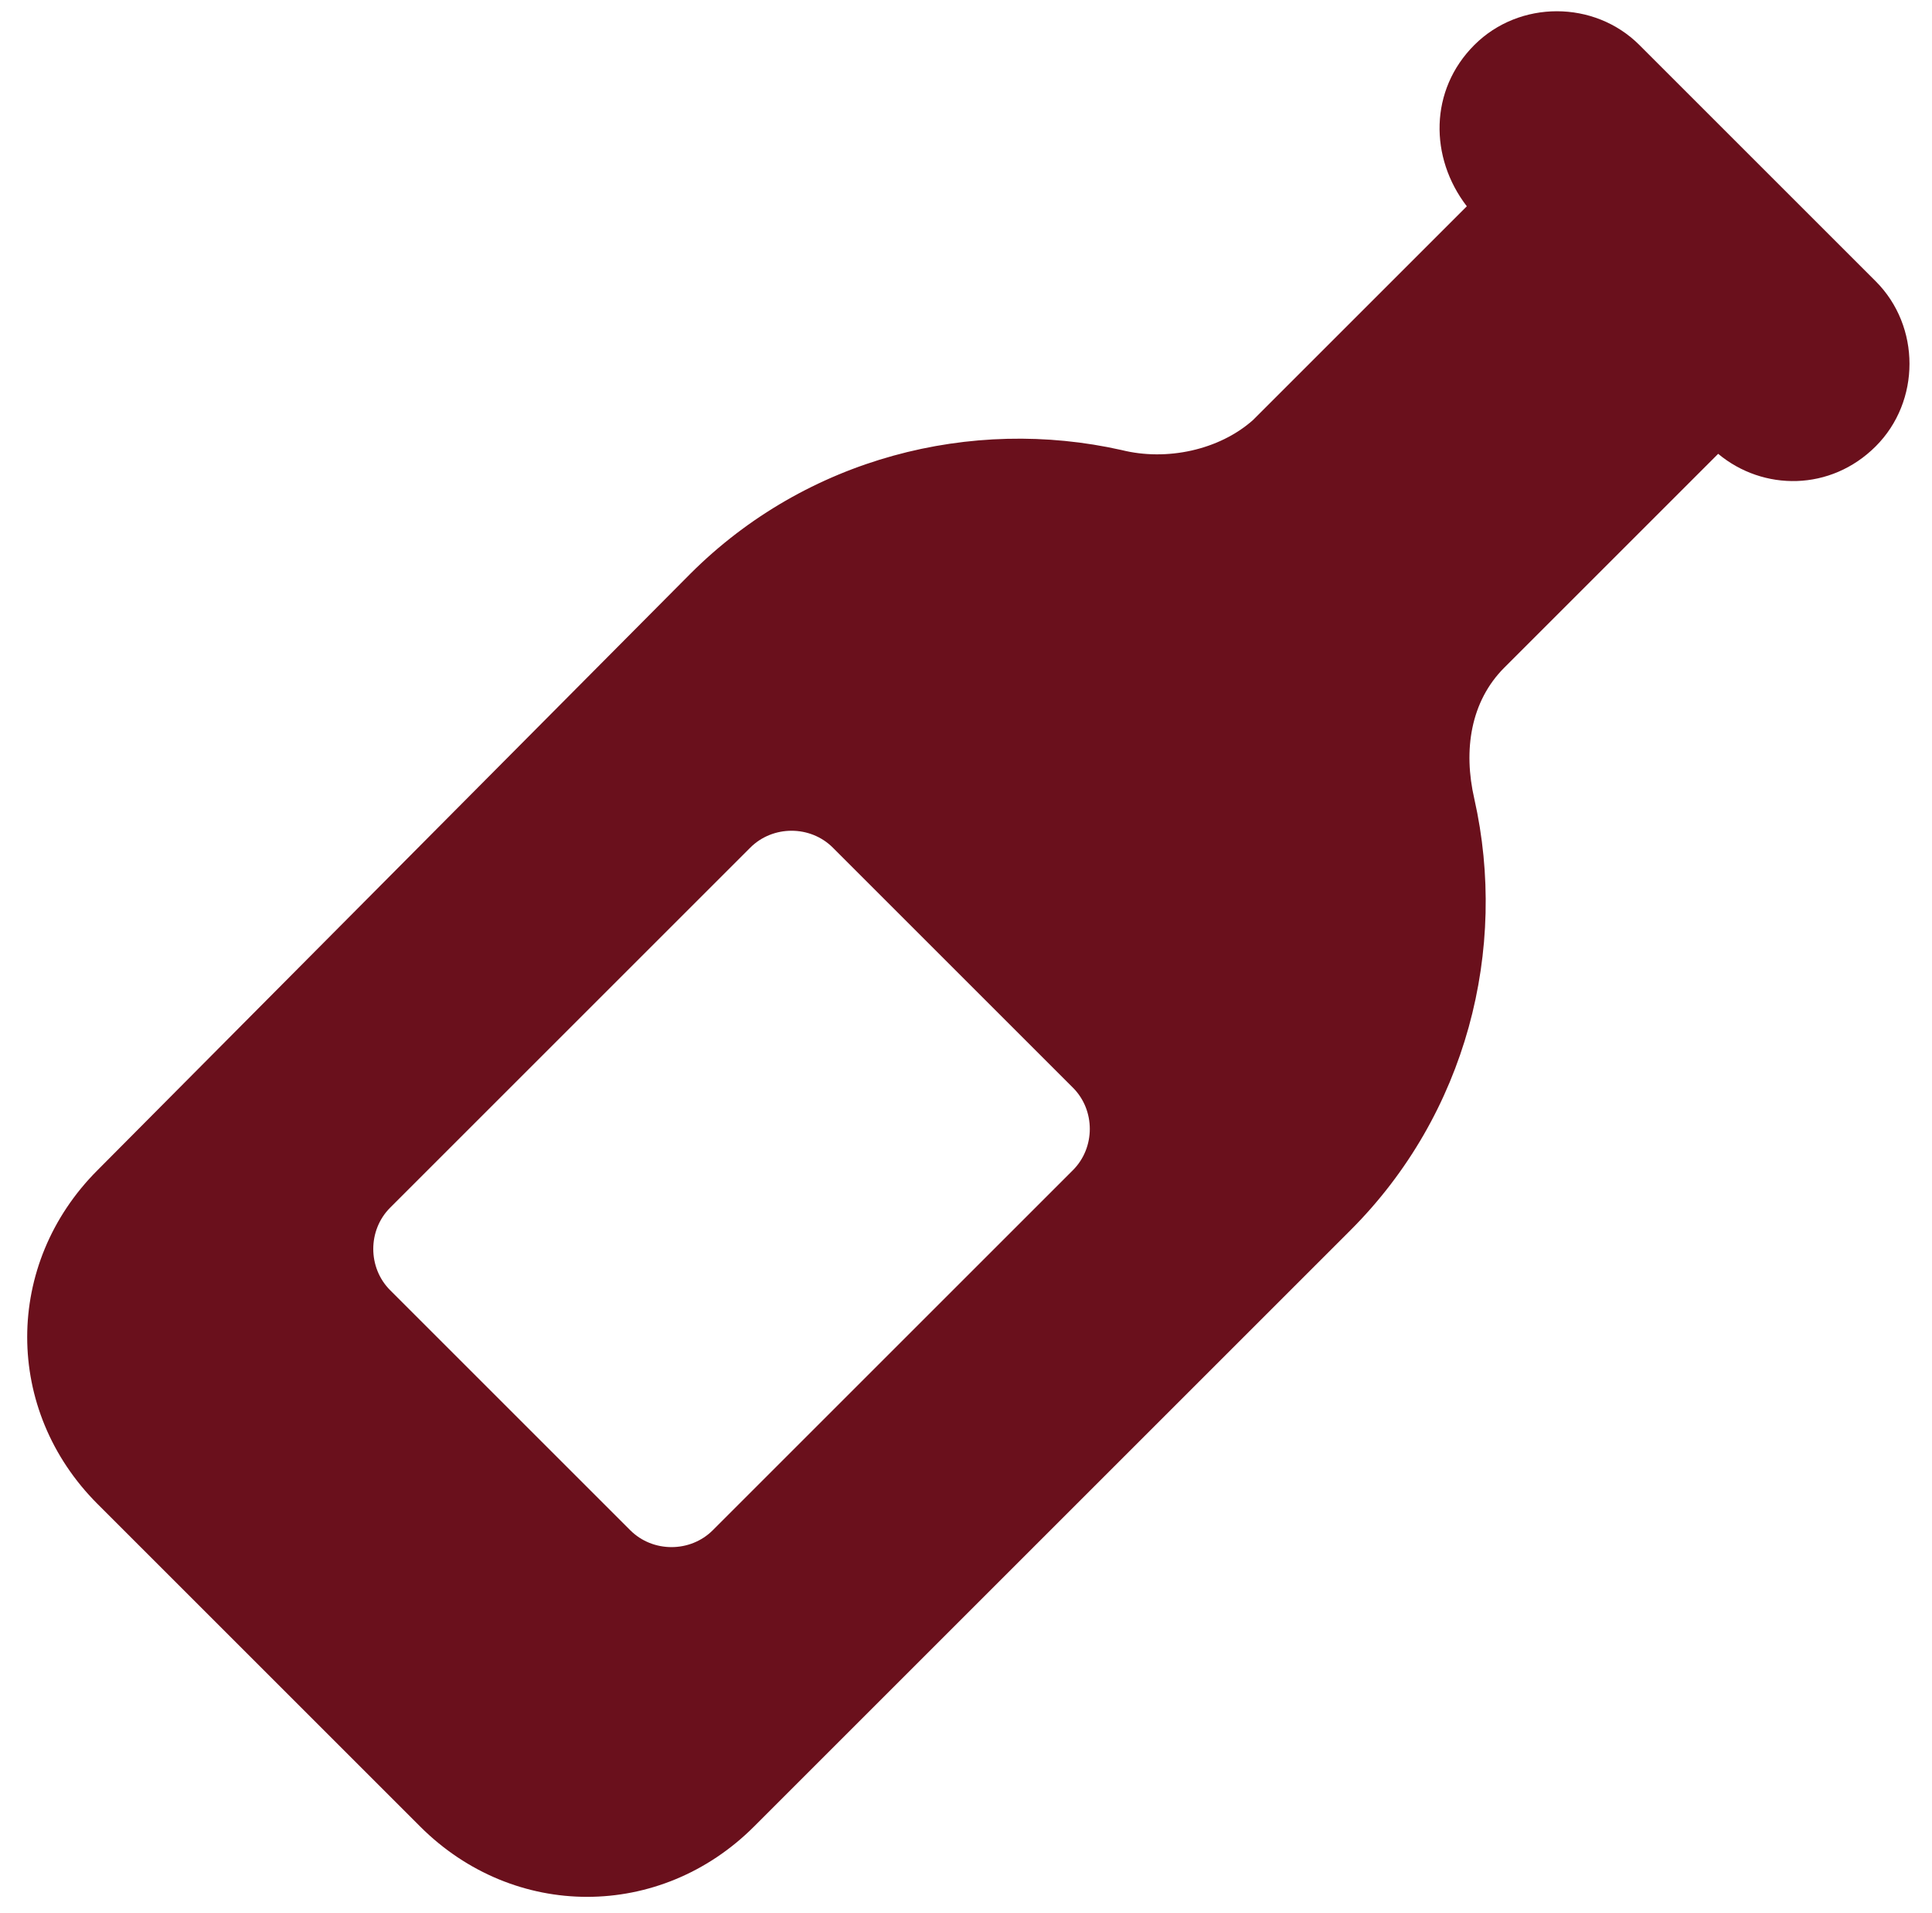 <?xml version="1.0" encoding="UTF-8"?> <!-- Generator: Adobe Illustrator 24.3.0, SVG Export Plug-In . SVG Version: 6.00 Build 0) --> <svg xmlns="http://www.w3.org/2000/svg" xmlns:xlink="http://www.w3.org/1999/xlink" version="1.1" id="Layer_1" x="0px" y="0px" viewBox="0 0 51.5 51" style="enable-background:new 0 0 51.5 51;" xml:space="preserve"> <style type="text/css"> .st0{fill:#6A101C;} </style> <g> <path class="st0" d="M10.4,34.4l6.4,6.4c0.6,0.6,1.6,0.6,2.2,0l9.6-9.6c0.6-0.6,0.6-1.6,0-2.2l-6.4-6.4c-0.6-0.6-1.6-0.6-2.2,0 l-9.6,9.6C9.8,32.8,9.8,33.8,10.4,34.4z M39.3,1.2c1.2-1.2,3.2-1.2,4.4,0L50,7.5c1.2,1.2,1.2,3.2,0,4.4c-1.2,1.2-3,1.2-4.2,0.2 l-0.9,0.9l-4.8,4.8c-0.9,0.9-1.1,2.2-0.8,3.5c0.9,4-0.2,8.4-3.3,11.5L20.1,48.7c-2.5,2.5-6.4,2.5-8.9,0l-8.6-8.6 c-2.5-2.5-2.5-6.4,0-8.9l15.8-15.9c3.1-3.1,7.5-4.2,11.5-3.3c1.2,0.3,2.6,0,3.5-0.8l4.8-4.8l0.9-0.9C38.1,4.2,38.1,2.4,39.3,1.2z"></path> </g> </svg> 